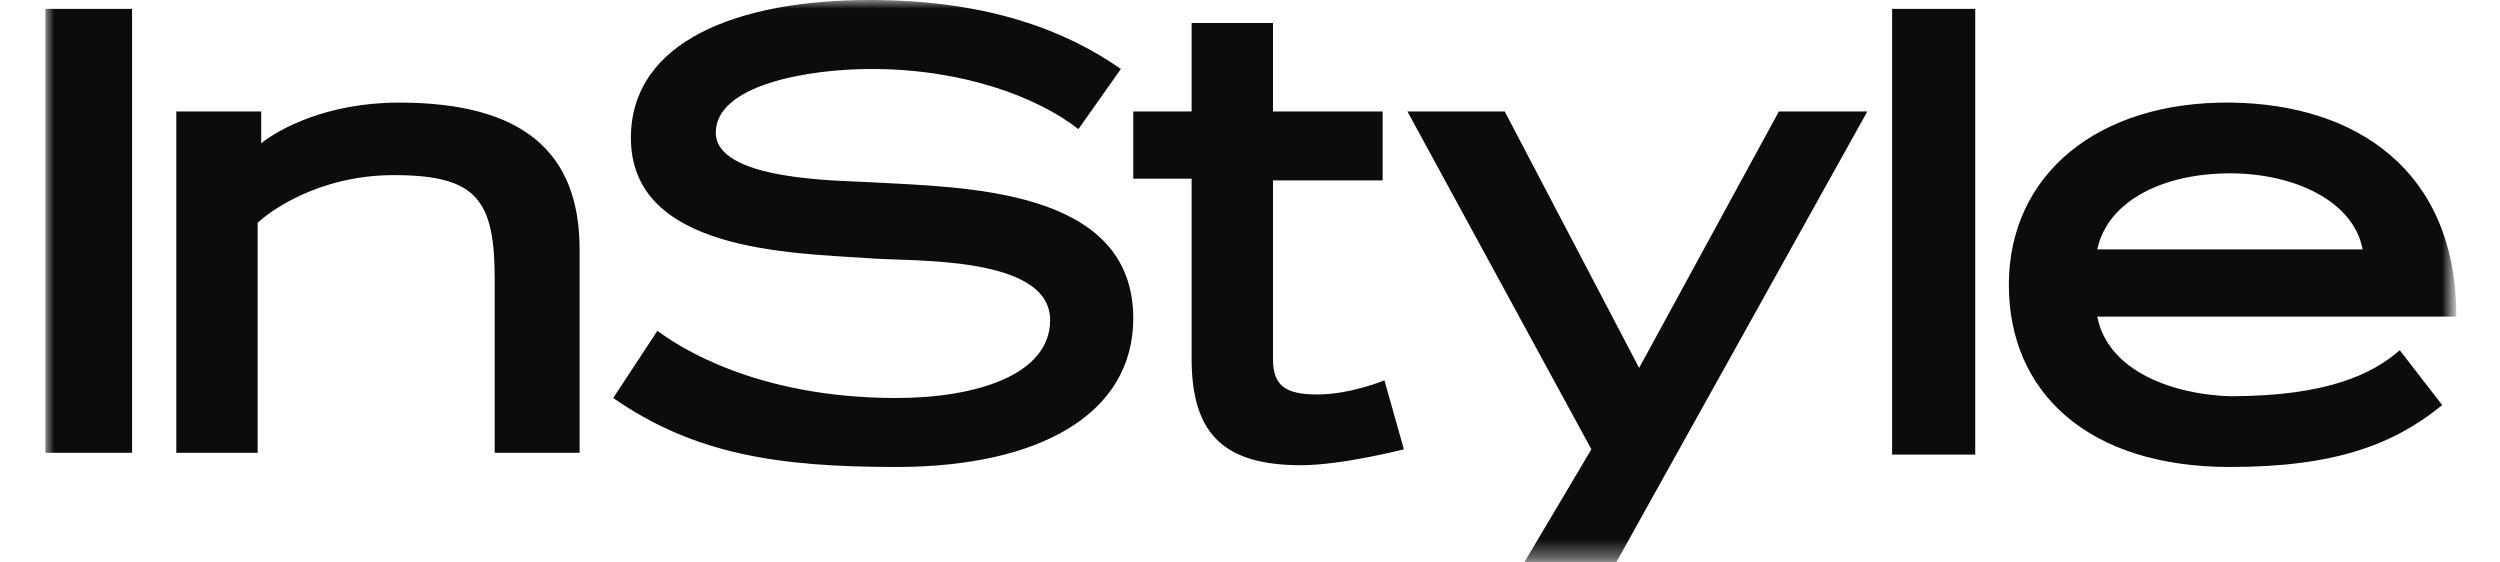 <?xml version="1.0" encoding="UTF-8"?>
<svg xmlns="http://www.w3.org/2000/svg" xmlns:xlink="http://www.w3.org/1999/xlink" version="1.1" id="Layer_1" x="0px" y="0px" width="80px" height="18px" viewBox="0 0 136.2 31.8" style="enable-background:new 0 0 136.2 31.8;" xml:space="preserve">
<style type="text/css">
	.st0{fill-rule:evenodd;clip-rule:evenodd;fill:#FFFFFF;filter:url(#Adobe_OpacityMaskFilter);}
	.st1{mask:url(#a_00000173844913635033530220000008246761233838157243_);}
	.st2{fill-rule:evenodd;clip-rule:evenodd;fill-opacity:0.95;}
</style>
<defs>
	<filter id="Adobe_OpacityMaskFilter" filterUnits="userSpaceOnUse" x="0" y="0" width="136.2" height="31.8">
		<feColorMatrix type="matrix" values="1 0 0 0 0  0 1 0 0 0  0 0 1 0 0  0 0 0 1 0"></feColorMatrix>
	</filter>
</defs>
<mask maskUnits="userSpaceOnUse" x="0" y="0" width="136.2" height="31.8" id="a_00000173844913635033530220000008246761233838157243_">
	<path class="st0" d="M0,0h136.2v31.8H0V0z"></path>
</mask>
<g class="st1">
	<path class="st2" d="M25.5,25.6h4.7l0-11.5c0-5.5-3.2-8.3-10.2-8.3c-4.1,0-6.8,1.5-7.8,2.3V6.3H7.4v19.3H12v-13   c0.5-0.5,3.3-2.7,7.7-2.7c4.7,0,5.7,1.4,5.7,5.9V25.6z M0,25.6h4.9V0.5H0V25.6z M116,17.9h20.3c0-8.3-5.7-12-12.7-12.1   C116,5.7,111,9.9,111,16.1c0,6.1,4.5,10.3,12.5,10.3c6,0,9.3-1.3,12-3.5l-2.4-3.1c-1.5,1.3-4,2.6-9.6,2.6   C120.3,22.3,116.6,21,116,17.9z M104.4,25.7h4.7V0.5h-4.7V25.7z M88.8,31.8L103,6.3h-5l-7.9,14.5L82.5,6.3H77l10.4,19.1l-3.8,6.4   H88.8z M71,26.3c2.3,0,5.8-0.9,5.8-0.9l-1.1-3.9c0,0-1.9,0.8-3.8,0.8c-1.8,0-2.5-0.5-2.5-2l0-10.1h6.2V6.3h-6.2v-5h-4.6v5h-3.3v3.8   h3.3v10.2C64.8,24.7,66.8,26.3,71,26.3L71,26.3z M48.1,26.4c8.1,0,13.4-3,13.4-8.4c0-7.4-9.6-7.4-14.9-7.7   c-1.8-0.1-8.7-0.1-8.7-2.8c0-2.7,5.2-3.6,8.8-3.6c5.2,0,9.4,1.6,11.7,3.4l2.4-3.4C57.8,1.8,53.4,0,46.6,0c-7.4,0-13.5,2.3-13.5,7.8   c0,6.4,9,6.5,13.5,6.8c2.3,0.2,10.2-0.2,10.2,3.5c0,3.1-4.2,4.4-8.7,4.4c-7.9,0-12.3-2.9-13.5-3.8l-2.5,3.8   C36.7,25.7,41.5,26.4,48.1,26.4z M123.5,9.8c3.7,0,7,1.6,7.5,4.3h-15C116.6,11.3,119.8,9.8,123.5,9.8z"></path>
</g>
</svg>

